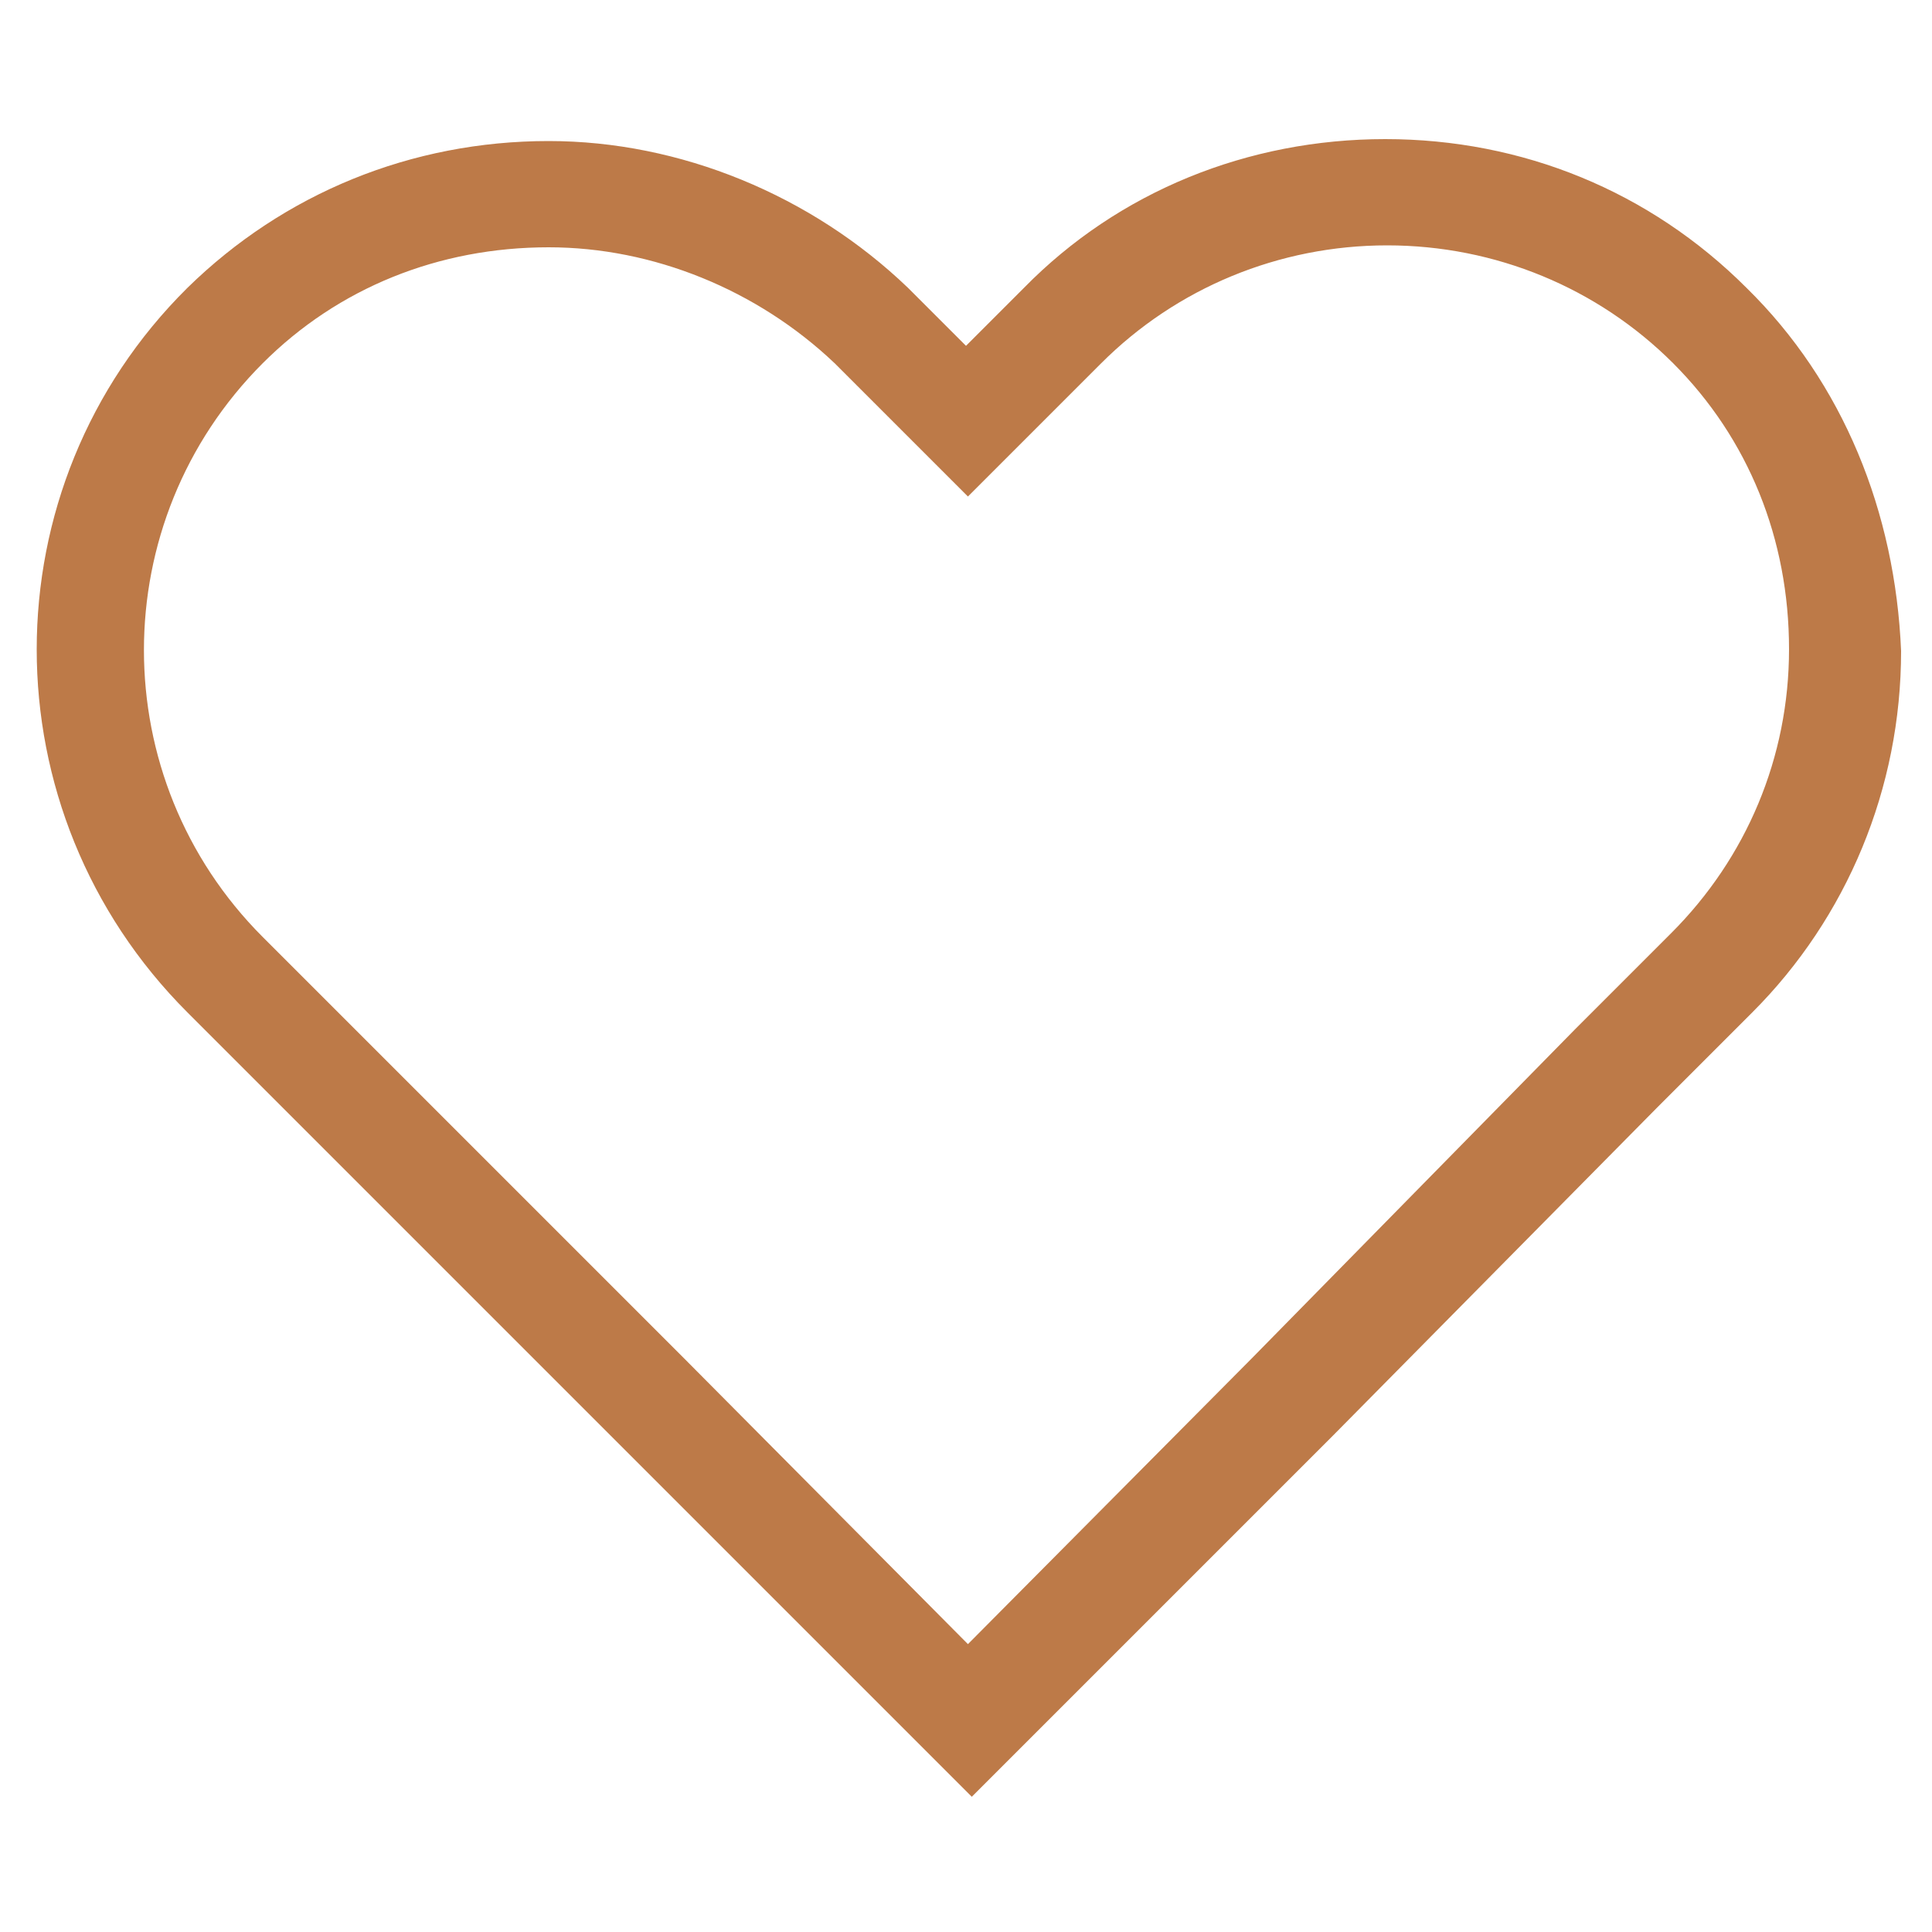 <?xml version="1.0" encoding="utf-8"?>
<!-- Generator: Adobe Illustrator 21.0.0, SVG Export Plug-In . SVG Version: 6.00 Build 0)  -->
<svg version="1.1" id="Layer_2_1_" xmlns="http://www.w3.org/2000/svg" xmlns:xlink="http://www.w3.org/1999/xlink" x="0px" y="0px"
	 viewBox="0 0 100 100" style="enable-background:new 0 0 100 100;fill:#bd7a48;" xml:space="preserve" >
<path d="M90.4,14.9c-5-5-11.6-7.7-18.7-7.7c-7.1,0-13.8,2.7-18.7,7.7l-3,3l-3-3c-5-4.8-11.8-7.6-18.6-7.6c-7.1,0-13.7,2.7-18.7,7.6
	C-0.7,25.2-0.7,42,9.7,52.4l15.8,15.8l5.9,5.9l0.2,0.2L50.3,93L69,74.3l16.8-17l4.9-4.9c4.9-4.9,7.7-11.6,7.7-18.7
	C98.1,26.5,95.4,19.8,90.4,14.9z M86.5,48.3l-5,5l-16.7,17L50.1,85.1L35.4,70.3l-0.2-0.2l-5.9-5.9L13.6,48.5
	c-8.2-8.2-8.2-21.5,0-29.7c3.9-3.9,9.1-6,14.8-6c5.4,0,10.8,2.2,14.8,6l6.9,6.9l6.9-6.9c3.9-3.9,9.2-6.1,14.8-6.1
	c5.6,0,10.9,2.2,14.8,6.1c3.9,3.9,6,9.1,6,14.8C92.6,39.2,90.4,44.4,86.5,48.3z"/>
</svg>

